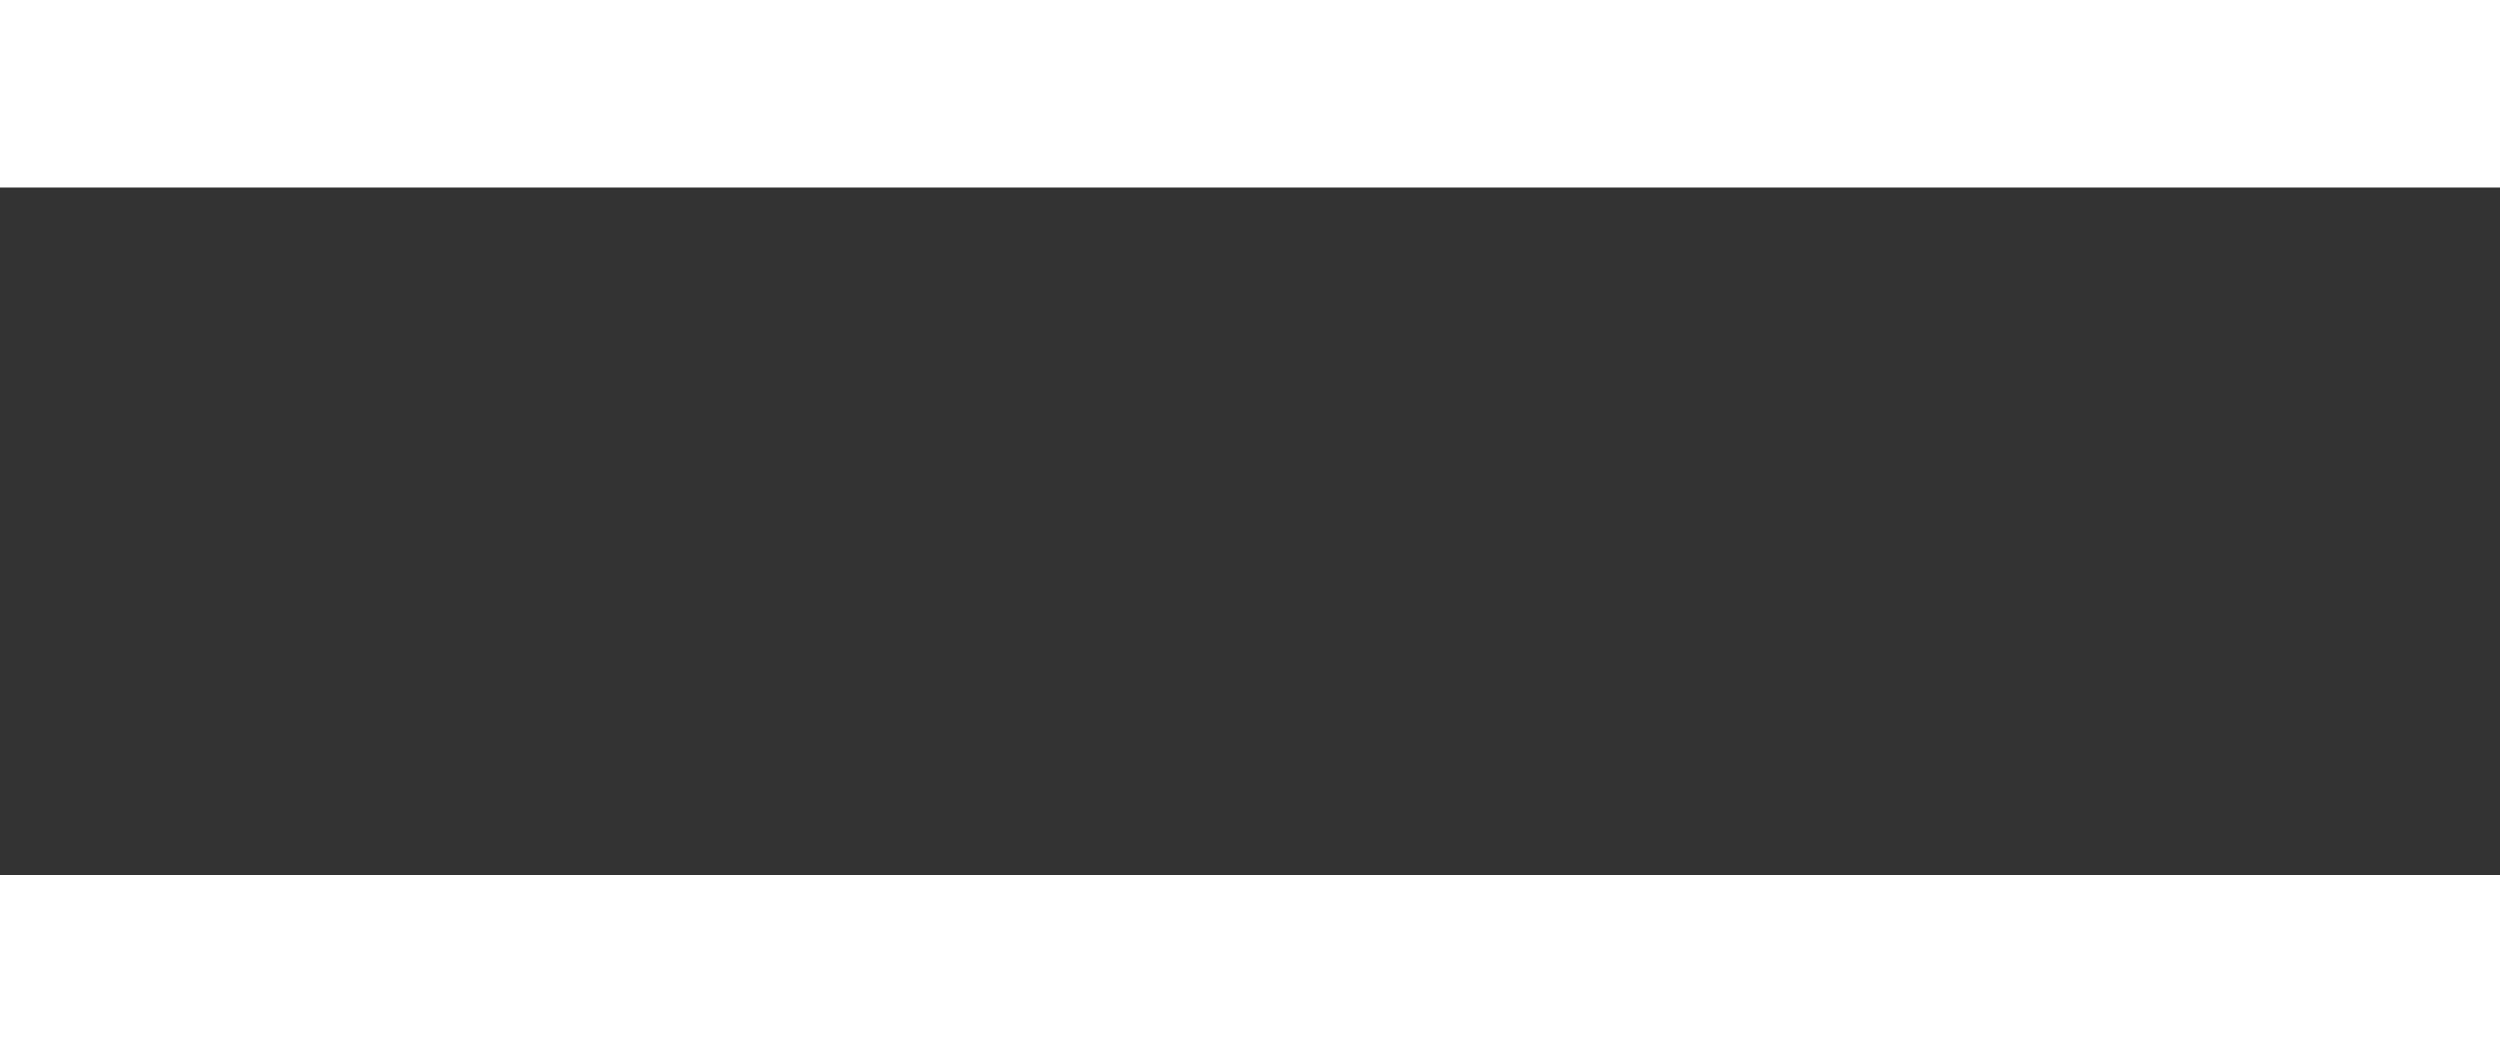 <svg width="40" height="17" viewBox="0 0 40 17" fill="none" xmlns="http://www.w3.org/2000/svg">
<rect x="0" y="0" width="40" height="17" fill="#333333" stroke="none"/>
<line x1="-1.31134e-07" y1="15.5" x2="40" y2="15.5" stroke="white" stroke-width="3"/>
<line x1="-1.31134e-07" y1="1.5" x2="40" y2="1.5" stroke="white" stroke-width="3"/>
</svg>
